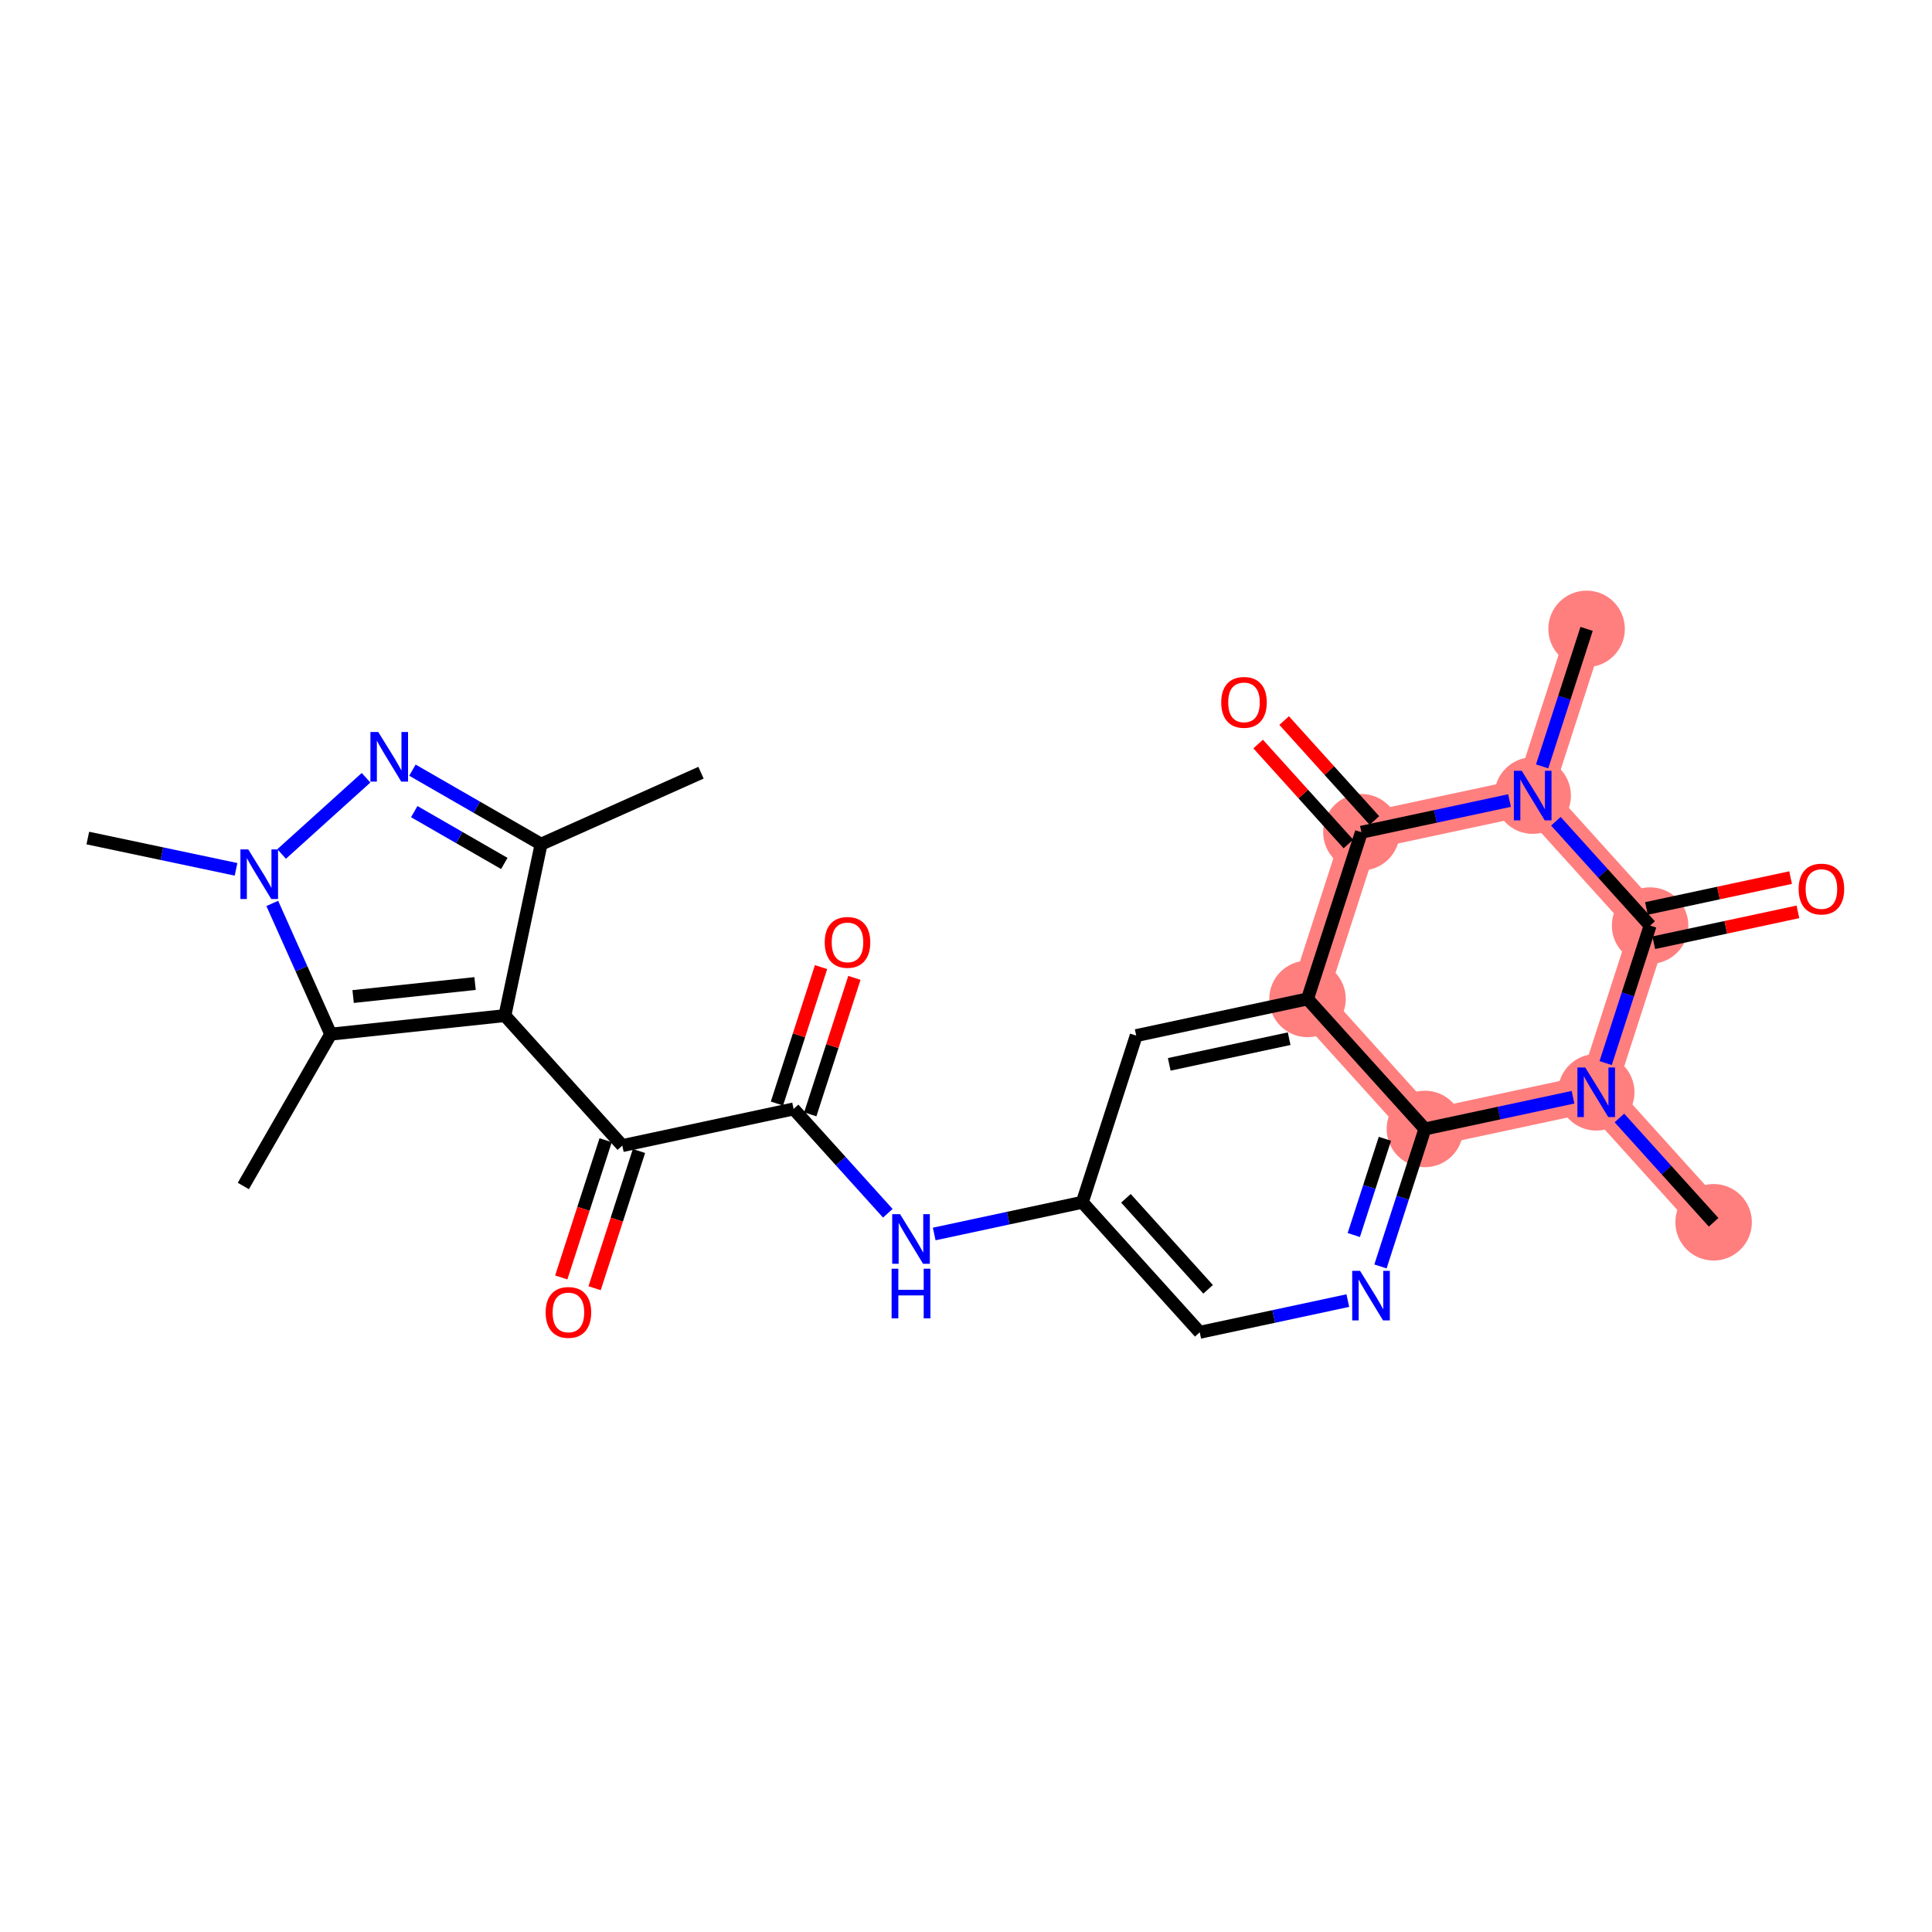 <?xml version='1.0' encoding='iso-8859-1'?>
<svg version='1.1' baseProfile='full'
              xmlns='http://www.w3.org/2000/svg'
                      xmlns:rdkit='http://www.rdkit.org/xml'
                      xmlns:xlink='http://www.w3.org/1999/xlink'
                  xml:space='preserve'
width='300px' height='300px' viewBox='0 0 300 300'>
<!-- END OF HEADER -->
<rect style='opacity:1.0;fill:#FFFFFF;stroke:none' width='300' height='300' x='0' y='0'> </rect>
<rect style='opacity:1.0;fill:#FFFFFF;stroke:none' width='300' height='300' x='0' y='0'> </rect>
<path d='M 221.26,175.302 L 203.029,155.113' style='fill:none;fill-rule:evenodd;stroke:#FF7F7F;stroke-width:5.8px;stroke-linecap:butt;stroke-linejoin:miter;stroke-opacity:1' />
<path d='M 221.26,175.302 L 247.86,169.608' style='fill:none;fill-rule:evenodd;stroke:#FF7F7F;stroke-width:5.8px;stroke-linecap:butt;stroke-linejoin:miter;stroke-opacity:1' />
<path d='M 203.029,155.113 L 211.398,129.23' style='fill:none;fill-rule:evenodd;stroke:#FF7F7F;stroke-width:5.8px;stroke-linecap:butt;stroke-linejoin:miter;stroke-opacity:1' />
<path d='M 211.398,129.23 L 237.997,123.536' style='fill:none;fill-rule:evenodd;stroke:#FF7F7F;stroke-width:5.8px;stroke-linecap:butt;stroke-linejoin:miter;stroke-opacity:1' />
<path d='M 237.997,123.536 L 246.366,97.653' style='fill:none;fill-rule:evenodd;stroke:#FF7F7F;stroke-width:5.8px;stroke-linecap:butt;stroke-linejoin:miter;stroke-opacity:1' />
<path d='M 237.997,123.536 L 256.228,143.725' style='fill:none;fill-rule:evenodd;stroke:#FF7F7F;stroke-width:5.8px;stroke-linecap:butt;stroke-linejoin:miter;stroke-opacity:1' />
<path d='M 256.228,143.725 L 247.86,169.608' style='fill:none;fill-rule:evenodd;stroke:#FF7F7F;stroke-width:5.8px;stroke-linecap:butt;stroke-linejoin:miter;stroke-opacity:1' />
<path d='M 247.86,169.608 L 266.09,189.796' style='fill:none;fill-rule:evenodd;stroke:#FF7F7F;stroke-width:5.8px;stroke-linecap:butt;stroke-linejoin:miter;stroke-opacity:1' />
<ellipse cx='221.26' cy='175.302' rx='5.44' ry='5.44'  style='fill:#FF7F7F;fill-rule:evenodd;stroke:#FF7F7F;stroke-width:1.0px;stroke-linecap:butt;stroke-linejoin:miter;stroke-opacity:1' />
<ellipse cx='203.029' cy='155.113' rx='5.44' ry='5.44'  style='fill:#FF7F7F;fill-rule:evenodd;stroke:#FF7F7F;stroke-width:1.0px;stroke-linecap:butt;stroke-linejoin:miter;stroke-opacity:1' />
<ellipse cx='211.398' cy='129.23' rx='5.44' ry='5.44'  style='fill:#FF7F7F;fill-rule:evenodd;stroke:#FF7F7F;stroke-width:1.0px;stroke-linecap:butt;stroke-linejoin:miter;stroke-opacity:1' />
<ellipse cx='237.997' cy='123.536' rx='5.44' ry='5.447'  style='fill:#FF7F7F;fill-rule:evenodd;stroke:#FF7F7F;stroke-width:1.0px;stroke-linecap:butt;stroke-linejoin:miter;stroke-opacity:1' />
<ellipse cx='246.366' cy='97.653' rx='5.44' ry='5.44'  style='fill:#FF7F7F;fill-rule:evenodd;stroke:#FF7F7F;stroke-width:1.0px;stroke-linecap:butt;stroke-linejoin:miter;stroke-opacity:1' />
<ellipse cx='256.228' cy='143.725' rx='5.44' ry='5.44'  style='fill:#FF7F7F;fill-rule:evenodd;stroke:#FF7F7F;stroke-width:1.0px;stroke-linecap:butt;stroke-linejoin:miter;stroke-opacity:1' />
<ellipse cx='247.86' cy='169.608' rx='5.44' ry='5.447'  style='fill:#FF7F7F;fill-rule:evenodd;stroke:#FF7F7F;stroke-width:1.0px;stroke-linecap:butt;stroke-linejoin:miter;stroke-opacity:1' />
<ellipse cx='266.09' cy='189.796' rx='5.44' ry='5.44'  style='fill:#FF7F7F;fill-rule:evenodd;stroke:#FF7F7F;stroke-width:1.0px;stroke-linecap:butt;stroke-linejoin:miter;stroke-opacity:1' />
<path class='bond-0 atom-0 atom-1' d='M 108.852,119.985 L 84.018,131.085' style='fill:none;fill-rule:evenodd;stroke:#000000;stroke-width:2.0px;stroke-linecap:butt;stroke-linejoin:miter;stroke-opacity:1' />
<path class='bond-1 atom-1 atom-2' d='M 84.018,131.085 L 74.03,125.338' style='fill:none;fill-rule:evenodd;stroke:#000000;stroke-width:2.0px;stroke-linecap:butt;stroke-linejoin:miter;stroke-opacity:1' />
<path class='bond-1 atom-1 atom-2' d='M 74.03,125.338 L 64.042,119.59' style='fill:none;fill-rule:evenodd;stroke:#0000FF;stroke-width:2.0px;stroke-linecap:butt;stroke-linejoin:miter;stroke-opacity:1' />
<path class='bond-1 atom-1 atom-2' d='M 78.308,134.076 L 71.317,130.053' style='fill:none;fill-rule:evenodd;stroke:#000000;stroke-width:2.0px;stroke-linecap:butt;stroke-linejoin:miter;stroke-opacity:1' />
<path class='bond-1 atom-1 atom-2' d='M 71.317,130.053 L 64.325,126.03' style='fill:none;fill-rule:evenodd;stroke:#0000FF;stroke-width:2.0px;stroke-linecap:butt;stroke-linejoin:miter;stroke-opacity:1' />
<path class='bond-26 atom-7 atom-1' d='M 78.401,157.701 L 84.018,131.085' style='fill:none;fill-rule:evenodd;stroke:#000000;stroke-width:2.0px;stroke-linecap:butt;stroke-linejoin:miter;stroke-opacity:1' />
<path class='bond-2 atom-2 atom-3' d='M 56.839,120.77 L 43.732,132.606' style='fill:none;fill-rule:evenodd;stroke:#0000FF;stroke-width:2.0px;stroke-linecap:butt;stroke-linejoin:miter;stroke-opacity:1' />
<path class='bond-3 atom-3 atom-4' d='M 36.651,134.989 L 25.143,132.56' style='fill:none;fill-rule:evenodd;stroke:#0000FF;stroke-width:2.0px;stroke-linecap:butt;stroke-linejoin:miter;stroke-opacity:1' />
<path class='bond-3 atom-3 atom-4' d='M 25.143,132.56 L 13.636,130.132' style='fill:none;fill-rule:evenodd;stroke:#000000;stroke-width:2.0px;stroke-linecap:butt;stroke-linejoin:miter;stroke-opacity:1' />
<path class='bond-4 atom-3 atom-5' d='M 42.278,140.281 L 46.815,150.432' style='fill:none;fill-rule:evenodd;stroke:#0000FF;stroke-width:2.0px;stroke-linecap:butt;stroke-linejoin:miter;stroke-opacity:1' />
<path class='bond-4 atom-3 atom-5' d='M 46.815,150.432 L 51.352,160.583' style='fill:none;fill-rule:evenodd;stroke:#000000;stroke-width:2.0px;stroke-linecap:butt;stroke-linejoin:miter;stroke-opacity:1' />
<path class='bond-5 atom-5 atom-6' d='M 51.352,160.583 L 37.785,184.16' style='fill:none;fill-rule:evenodd;stroke:#000000;stroke-width:2.0px;stroke-linecap:butt;stroke-linejoin:miter;stroke-opacity:1' />
<path class='bond-6 atom-5 atom-7' d='M 51.352,160.583 L 78.401,157.701' style='fill:none;fill-rule:evenodd;stroke:#000000;stroke-width:2.0px;stroke-linecap:butt;stroke-linejoin:miter;stroke-opacity:1' />
<path class='bond-6 atom-5 atom-7' d='M 54.833,154.741 L 73.767,152.723' style='fill:none;fill-rule:evenodd;stroke:#000000;stroke-width:2.0px;stroke-linecap:butt;stroke-linejoin:miter;stroke-opacity:1' />
<path class='bond-7 atom-7 atom-8' d='M 78.401,157.701 L 96.632,177.889' style='fill:none;fill-rule:evenodd;stroke:#000000;stroke-width:2.0px;stroke-linecap:butt;stroke-linejoin:miter;stroke-opacity:1' />
<path class='bond-8 atom-8 atom-9' d='M 94.043,177.052 L 90.599,187.706' style='fill:none;fill-rule:evenodd;stroke:#000000;stroke-width:2.0px;stroke-linecap:butt;stroke-linejoin:miter;stroke-opacity:1' />
<path class='bond-8 atom-8 atom-9' d='M 90.599,187.706 L 87.154,198.36' style='fill:none;fill-rule:evenodd;stroke:#FF0000;stroke-width:2.0px;stroke-linecap:butt;stroke-linejoin:miter;stroke-opacity:1' />
<path class='bond-8 atom-8 atom-9' d='M 99.22,178.726 L 95.775,189.38' style='fill:none;fill-rule:evenodd;stroke:#000000;stroke-width:2.0px;stroke-linecap:butt;stroke-linejoin:miter;stroke-opacity:1' />
<path class='bond-8 atom-8 atom-9' d='M 95.775,189.38 L 92.331,200.033' style='fill:none;fill-rule:evenodd;stroke:#FF0000;stroke-width:2.0px;stroke-linecap:butt;stroke-linejoin:miter;stroke-opacity:1' />
<path class='bond-9 atom-8 atom-10' d='M 96.632,177.889 L 123.231,172.195' style='fill:none;fill-rule:evenodd;stroke:#000000;stroke-width:2.0px;stroke-linecap:butt;stroke-linejoin:miter;stroke-opacity:1' />
<path class='bond-10 atom-10 atom-11' d='M 125.819,173.032 L 129.245,162.438' style='fill:none;fill-rule:evenodd;stroke:#000000;stroke-width:2.0px;stroke-linecap:butt;stroke-linejoin:miter;stroke-opacity:1' />
<path class='bond-10 atom-10 atom-11' d='M 129.245,162.438 L 132.67,151.844' style='fill:none;fill-rule:evenodd;stroke:#FF0000;stroke-width:2.0px;stroke-linecap:butt;stroke-linejoin:miter;stroke-opacity:1' />
<path class='bond-10 atom-10 atom-11' d='M 120.643,171.358 L 124.068,160.764' style='fill:none;fill-rule:evenodd;stroke:#000000;stroke-width:2.0px;stroke-linecap:butt;stroke-linejoin:miter;stroke-opacity:1' />
<path class='bond-10 atom-10 atom-11' d='M 124.068,160.764 L 127.493,150.171' style='fill:none;fill-rule:evenodd;stroke:#FF0000;stroke-width:2.0px;stroke-linecap:butt;stroke-linejoin:miter;stroke-opacity:1' />
<path class='bond-11 atom-10 atom-12' d='M 123.231,172.195 L 130.546,180.295' style='fill:none;fill-rule:evenodd;stroke:#000000;stroke-width:2.0px;stroke-linecap:butt;stroke-linejoin:miter;stroke-opacity:1' />
<path class='bond-11 atom-10 atom-12' d='M 130.546,180.295 L 137.86,188.396' style='fill:none;fill-rule:evenodd;stroke:#0000FF;stroke-width:2.0px;stroke-linecap:butt;stroke-linejoin:miter;stroke-opacity:1' />
<path class='bond-12 atom-12 atom-13' d='M 145.064,191.613 L 156.562,189.151' style='fill:none;fill-rule:evenodd;stroke:#0000FF;stroke-width:2.0px;stroke-linecap:butt;stroke-linejoin:miter;stroke-opacity:1' />
<path class='bond-12 atom-12 atom-13' d='M 156.562,189.151 L 168.061,186.69' style='fill:none;fill-rule:evenodd;stroke:#000000;stroke-width:2.0px;stroke-linecap:butt;stroke-linejoin:miter;stroke-opacity:1' />
<path class='bond-13 atom-13 atom-14' d='M 168.061,186.69 L 186.292,206.879' style='fill:none;fill-rule:evenodd;stroke:#000000;stroke-width:2.0px;stroke-linecap:butt;stroke-linejoin:miter;stroke-opacity:1' />
<path class='bond-13 atom-13 atom-14' d='M 174.834,186.072 L 187.595,200.204' style='fill:none;fill-rule:evenodd;stroke:#000000;stroke-width:2.0px;stroke-linecap:butt;stroke-linejoin:miter;stroke-opacity:1' />
<path class='bond-27 atom-18 atom-13' d='M 176.43,160.807 L 168.061,186.69' style='fill:none;fill-rule:evenodd;stroke:#000000;stroke-width:2.0px;stroke-linecap:butt;stroke-linejoin:miter;stroke-opacity:1' />
<path class='bond-14 atom-14 atom-15' d='M 186.292,206.879 L 197.791,204.417' style='fill:none;fill-rule:evenodd;stroke:#000000;stroke-width:2.0px;stroke-linecap:butt;stroke-linejoin:miter;stroke-opacity:1' />
<path class='bond-14 atom-14 atom-15' d='M 197.791,204.417 L 209.29,201.955' style='fill:none;fill-rule:evenodd;stroke:#0000FF;stroke-width:2.0px;stroke-linecap:butt;stroke-linejoin:miter;stroke-opacity:1' />
<path class='bond-15 atom-15 atom-16' d='M 214.357,196.653 L 217.809,185.977' style='fill:none;fill-rule:evenodd;stroke:#0000FF;stroke-width:2.0px;stroke-linecap:butt;stroke-linejoin:miter;stroke-opacity:1' />
<path class='bond-15 atom-15 atom-16' d='M 217.809,185.977 L 221.26,175.302' style='fill:none;fill-rule:evenodd;stroke:#000000;stroke-width:2.0px;stroke-linecap:butt;stroke-linejoin:miter;stroke-opacity:1' />
<path class='bond-15 atom-15 atom-16' d='M 210.216,191.776 L 212.632,184.303' style='fill:none;fill-rule:evenodd;stroke:#0000FF;stroke-width:2.0px;stroke-linecap:butt;stroke-linejoin:miter;stroke-opacity:1' />
<path class='bond-15 atom-15 atom-16' d='M 212.632,184.303 L 215.048,176.831' style='fill:none;fill-rule:evenodd;stroke:#000000;stroke-width:2.0px;stroke-linecap:butt;stroke-linejoin:miter;stroke-opacity:1' />
<path class='bond-16 atom-16 atom-17' d='M 221.26,175.302 L 203.029,155.113' style='fill:none;fill-rule:evenodd;stroke:#000000;stroke-width:2.0px;stroke-linecap:butt;stroke-linejoin:miter;stroke-opacity:1' />
<path class='bond-28 atom-25 atom-16' d='M 244.258,170.379 L 232.759,172.84' style='fill:none;fill-rule:evenodd;stroke:#0000FF;stroke-width:2.0px;stroke-linecap:butt;stroke-linejoin:miter;stroke-opacity:1' />
<path class='bond-28 atom-25 atom-16' d='M 232.759,172.84 L 221.26,175.302' style='fill:none;fill-rule:evenodd;stroke:#000000;stroke-width:2.0px;stroke-linecap:butt;stroke-linejoin:miter;stroke-opacity:1' />
<path class='bond-17 atom-17 atom-18' d='M 203.029,155.113 L 176.43,160.807' style='fill:none;fill-rule:evenodd;stroke:#000000;stroke-width:2.0px;stroke-linecap:butt;stroke-linejoin:miter;stroke-opacity:1' />
<path class='bond-17 atom-17 atom-18' d='M 200.178,161.287 L 181.559,165.273' style='fill:none;fill-rule:evenodd;stroke:#000000;stroke-width:2.0px;stroke-linecap:butt;stroke-linejoin:miter;stroke-opacity:1' />
<path class='bond-18 atom-17 atom-19' d='M 203.029,155.113 L 211.398,129.23' style='fill:none;fill-rule:evenodd;stroke:#000000;stroke-width:2.0px;stroke-linecap:butt;stroke-linejoin:miter;stroke-opacity:1' />
<path class='bond-19 atom-19 atom-20' d='M 213.417,127.407 L 206.409,119.647' style='fill:none;fill-rule:evenodd;stroke:#000000;stroke-width:2.0px;stroke-linecap:butt;stroke-linejoin:miter;stroke-opacity:1' />
<path class='bond-19 atom-19 atom-20' d='M 206.409,119.647 L 199.402,111.888' style='fill:none;fill-rule:evenodd;stroke:#FF0000;stroke-width:2.0px;stroke-linecap:butt;stroke-linejoin:miter;stroke-opacity:1' />
<path class='bond-19 atom-19 atom-20' d='M 209.379,131.053 L 202.372,123.294' style='fill:none;fill-rule:evenodd;stroke:#000000;stroke-width:2.0px;stroke-linecap:butt;stroke-linejoin:miter;stroke-opacity:1' />
<path class='bond-19 atom-19 atom-20' d='M 202.372,123.294 L 195.364,115.534' style='fill:none;fill-rule:evenodd;stroke:#FF0000;stroke-width:2.0px;stroke-linecap:butt;stroke-linejoin:miter;stroke-opacity:1' />
<path class='bond-20 atom-19 atom-21' d='M 211.398,129.23 L 222.897,126.769' style='fill:none;fill-rule:evenodd;stroke:#000000;stroke-width:2.0px;stroke-linecap:butt;stroke-linejoin:miter;stroke-opacity:1' />
<path class='bond-20 atom-19 atom-21' d='M 222.897,126.769 L 234.396,124.307' style='fill:none;fill-rule:evenodd;stroke:#0000FF;stroke-width:2.0px;stroke-linecap:butt;stroke-linejoin:miter;stroke-opacity:1' />
<path class='bond-21 atom-21 atom-22' d='M 239.462,119.004 L 242.914,108.329' style='fill:none;fill-rule:evenodd;stroke:#0000FF;stroke-width:2.0px;stroke-linecap:butt;stroke-linejoin:miter;stroke-opacity:1' />
<path class='bond-21 atom-21 atom-22' d='M 242.914,108.329 L 246.366,97.653' style='fill:none;fill-rule:evenodd;stroke:#000000;stroke-width:2.0px;stroke-linecap:butt;stroke-linejoin:miter;stroke-opacity:1' />
<path class='bond-22 atom-21 atom-23' d='M 241.599,127.524 L 248.913,135.625' style='fill:none;fill-rule:evenodd;stroke:#0000FF;stroke-width:2.0px;stroke-linecap:butt;stroke-linejoin:miter;stroke-opacity:1' />
<path class='bond-22 atom-21 atom-23' d='M 248.913,135.625 L 256.228,143.725' style='fill:none;fill-rule:evenodd;stroke:#000000;stroke-width:2.0px;stroke-linecap:butt;stroke-linejoin:miter;stroke-opacity:1' />
<path class='bond-23 atom-23 atom-24' d='M 256.797,146.385 L 267.989,143.989' style='fill:none;fill-rule:evenodd;stroke:#000000;stroke-width:2.0px;stroke-linecap:butt;stroke-linejoin:miter;stroke-opacity:1' />
<path class='bond-23 atom-23 atom-24' d='M 267.989,143.989 L 279.18,141.593' style='fill:none;fill-rule:evenodd;stroke:#FF0000;stroke-width:2.0px;stroke-linecap:butt;stroke-linejoin:miter;stroke-opacity:1' />
<path class='bond-23 atom-23 atom-24' d='M 255.659,141.065 L 266.85,138.669' style='fill:none;fill-rule:evenodd;stroke:#000000;stroke-width:2.0px;stroke-linecap:butt;stroke-linejoin:miter;stroke-opacity:1' />
<path class='bond-23 atom-23 atom-24' d='M 266.85,138.669 L 278.042,136.273' style='fill:none;fill-rule:evenodd;stroke:#FF0000;stroke-width:2.0px;stroke-linecap:butt;stroke-linejoin:miter;stroke-opacity:1' />
<path class='bond-24 atom-23 atom-25' d='M 256.228,143.725 L 252.776,154.4' style='fill:none;fill-rule:evenodd;stroke:#000000;stroke-width:2.0px;stroke-linecap:butt;stroke-linejoin:miter;stroke-opacity:1' />
<path class='bond-24 atom-23 atom-25' d='M 252.776,154.4 L 249.325,165.076' style='fill:none;fill-rule:evenodd;stroke:#0000FF;stroke-width:2.0px;stroke-linecap:butt;stroke-linejoin:miter;stroke-opacity:1' />
<path class='bond-25 atom-25 atom-26' d='M 251.461,173.596 L 258.776,181.696' style='fill:none;fill-rule:evenodd;stroke:#0000FF;stroke-width:2.0px;stroke-linecap:butt;stroke-linejoin:miter;stroke-opacity:1' />
<path class='bond-25 atom-25 atom-26' d='M 258.776,181.696 L 266.09,189.796' style='fill:none;fill-rule:evenodd;stroke:#000000;stroke-width:2.0px;stroke-linecap:butt;stroke-linejoin:miter;stroke-opacity:1' />
<path  class='atom-2' d='M 58.738 113.666
L 61.262 117.746
Q 61.513 118.149, 61.915 118.878
Q 62.318 119.607, 62.34 119.65
L 62.34 113.666
L 63.362 113.666
L 63.362 121.37
L 62.307 121.37
L 59.597 116.909
Q 59.282 116.386, 58.945 115.788
Q 58.618 115.189, 58.52 115.004
L 58.52 121.37
L 57.519 121.37
L 57.519 113.666
L 58.738 113.666
' fill='#0000FF'/>
<path  class='atom-3' d='M 38.549 131.897
L 41.074 135.977
Q 41.324 136.38, 41.726 137.109
Q 42.129 137.838, 42.151 137.881
L 42.151 131.897
L 43.174 131.897
L 43.174 139.601
L 42.118 139.601
L 39.409 135.139
Q 39.093 134.617, 38.756 134.019
Q 38.429 133.42, 38.332 133.235
L 38.332 139.601
L 37.331 139.601
L 37.331 131.897
L 38.549 131.897
' fill='#0000FF'/>
<path  class='atom-9' d='M 84.727 203.794
Q 84.727 201.944, 85.641 200.91
Q 86.555 199.877, 88.263 199.877
Q 89.972 199.877, 90.886 200.91
Q 91.799 201.944, 91.799 203.794
Q 91.799 205.665, 90.875 206.732
Q 89.95 207.787, 88.263 207.787
Q 86.566 207.787, 85.641 206.732
Q 84.727 205.676, 84.727 203.794
M 88.263 206.917
Q 89.438 206.917, 90.07 206.133
Q 90.712 205.339, 90.712 203.794
Q 90.712 202.281, 90.07 201.52
Q 89.438 200.747, 88.263 200.747
Q 87.088 200.747, 86.446 201.509
Q 85.815 202.27, 85.815 203.794
Q 85.815 205.35, 86.446 206.133
Q 87.088 206.917, 88.263 206.917
' fill='#FF0000'/>
<path  class='atom-11' d='M 128.063 146.334
Q 128.063 144.484, 128.977 143.451
Q 129.891 142.417, 131.6 142.417
Q 133.308 142.417, 134.222 143.451
Q 135.136 144.484, 135.136 146.334
Q 135.136 148.206, 134.211 149.272
Q 133.286 150.327, 131.6 150.327
Q 129.902 150.327, 128.977 149.272
Q 128.063 148.217, 128.063 146.334
M 131.6 149.457
Q 132.775 149.457, 133.406 148.674
Q 134.048 147.879, 134.048 146.334
Q 134.048 144.822, 133.406 144.06
Q 132.775 143.288, 131.6 143.288
Q 130.425 143.288, 129.783 144.049
Q 129.151 144.811, 129.151 146.334
Q 129.151 147.89, 129.783 148.674
Q 130.425 149.457, 131.6 149.457
' fill='#FF0000'/>
<path  class='atom-12' d='M 139.759 188.532
L 142.284 192.612
Q 142.534 193.015, 142.936 193.744
Q 143.339 194.473, 143.361 194.517
L 143.361 188.532
L 144.384 188.532
L 144.384 196.236
L 143.328 196.236
L 140.619 191.775
Q 140.303 191.252, 139.966 190.654
Q 139.639 190.055, 139.542 189.87
L 139.542 196.236
L 138.541 196.236
L 138.541 188.532
L 139.759 188.532
' fill='#0000FF'/>
<path  class='atom-12' d='M 138.448 197.006
L 139.493 197.006
L 139.493 200.281
L 143.431 200.281
L 143.431 197.006
L 144.476 197.006
L 144.476 204.71
L 143.431 204.71
L 143.431 201.152
L 139.493 201.152
L 139.493 204.71
L 138.448 204.71
L 138.448 197.006
' fill='#0000FF'/>
<path  class='atom-15' d='M 211.189 197.333
L 213.713 201.413
Q 213.963 201.816, 214.366 202.545
Q 214.769 203.274, 214.79 203.317
L 214.79 197.333
L 215.813 197.333
L 215.813 205.036
L 214.758 205.036
L 212.048 200.575
Q 211.733 200.053, 211.396 199.454
Q 211.069 198.856, 210.971 198.671
L 210.971 205.036
L 209.97 205.036
L 209.97 197.333
L 211.189 197.333
' fill='#0000FF'/>
<path  class='atom-20' d='M 189.631 109.063
Q 189.631 107.214, 190.545 106.18
Q 191.459 105.146, 193.167 105.146
Q 194.875 105.146, 195.789 106.18
Q 196.703 107.214, 196.703 109.063
Q 196.703 110.935, 195.778 112.001
Q 194.853 113.057, 193.167 113.057
Q 191.469 113.057, 190.545 112.001
Q 189.631 110.946, 189.631 109.063
M 193.167 112.186
Q 194.342 112.186, 194.973 111.403
Q 195.615 110.608, 195.615 109.063
Q 195.615 107.551, 194.973 106.789
Q 194.342 106.017, 193.167 106.017
Q 191.992 106.017, 191.35 106.778
Q 190.719 107.54, 190.719 109.063
Q 190.719 110.619, 191.35 111.403
Q 191.992 112.186, 193.167 112.186
' fill='#FF0000'/>
<path  class='atom-21' d='M 236.294 119.684
L 238.819 123.765
Q 239.069 124.167, 239.471 124.896
Q 239.874 125.625, 239.896 125.669
L 239.896 119.684
L 240.919 119.684
L 240.919 127.388
L 239.863 127.388
L 237.154 122.927
Q 236.838 122.405, 236.501 121.806
Q 236.175 121.208, 236.077 121.023
L 236.077 127.388
L 235.076 127.388
L 235.076 119.684
L 236.294 119.684
' fill='#0000FF'/>
<path  class='atom-24' d='M 279.291 138.053
Q 279.291 136.203, 280.205 135.169
Q 281.119 134.135, 282.827 134.135
Q 284.536 134.135, 285.45 135.169
Q 286.364 136.203, 286.364 138.053
Q 286.364 139.924, 285.439 140.99
Q 284.514 142.046, 282.827 142.046
Q 281.13 142.046, 280.205 140.99
Q 279.291 139.935, 279.291 138.053
M 282.827 141.175
Q 284.003 141.175, 284.634 140.392
Q 285.276 139.598, 285.276 138.053
Q 285.276 136.54, 284.634 135.778
Q 284.003 135.006, 282.827 135.006
Q 281.652 135.006, 281.01 135.768
Q 280.379 136.529, 280.379 138.053
Q 280.379 139.609, 281.01 140.392
Q 281.652 141.175, 282.827 141.175
' fill='#FF0000'/>
<path  class='atom-25' d='M 246.157 165.756
L 248.681 169.836
Q 248.931 170.239, 249.334 170.968
Q 249.736 171.697, 249.758 171.74
L 249.758 165.756
L 250.781 165.756
L 250.781 173.459
L 249.726 173.459
L 247.016 168.998
Q 246.701 168.476, 246.363 167.878
Q 246.037 167.279, 245.939 167.094
L 245.939 173.459
L 244.938 173.459
L 244.938 165.756
L 246.157 165.756
' fill='#0000FF'/>
</svg>
